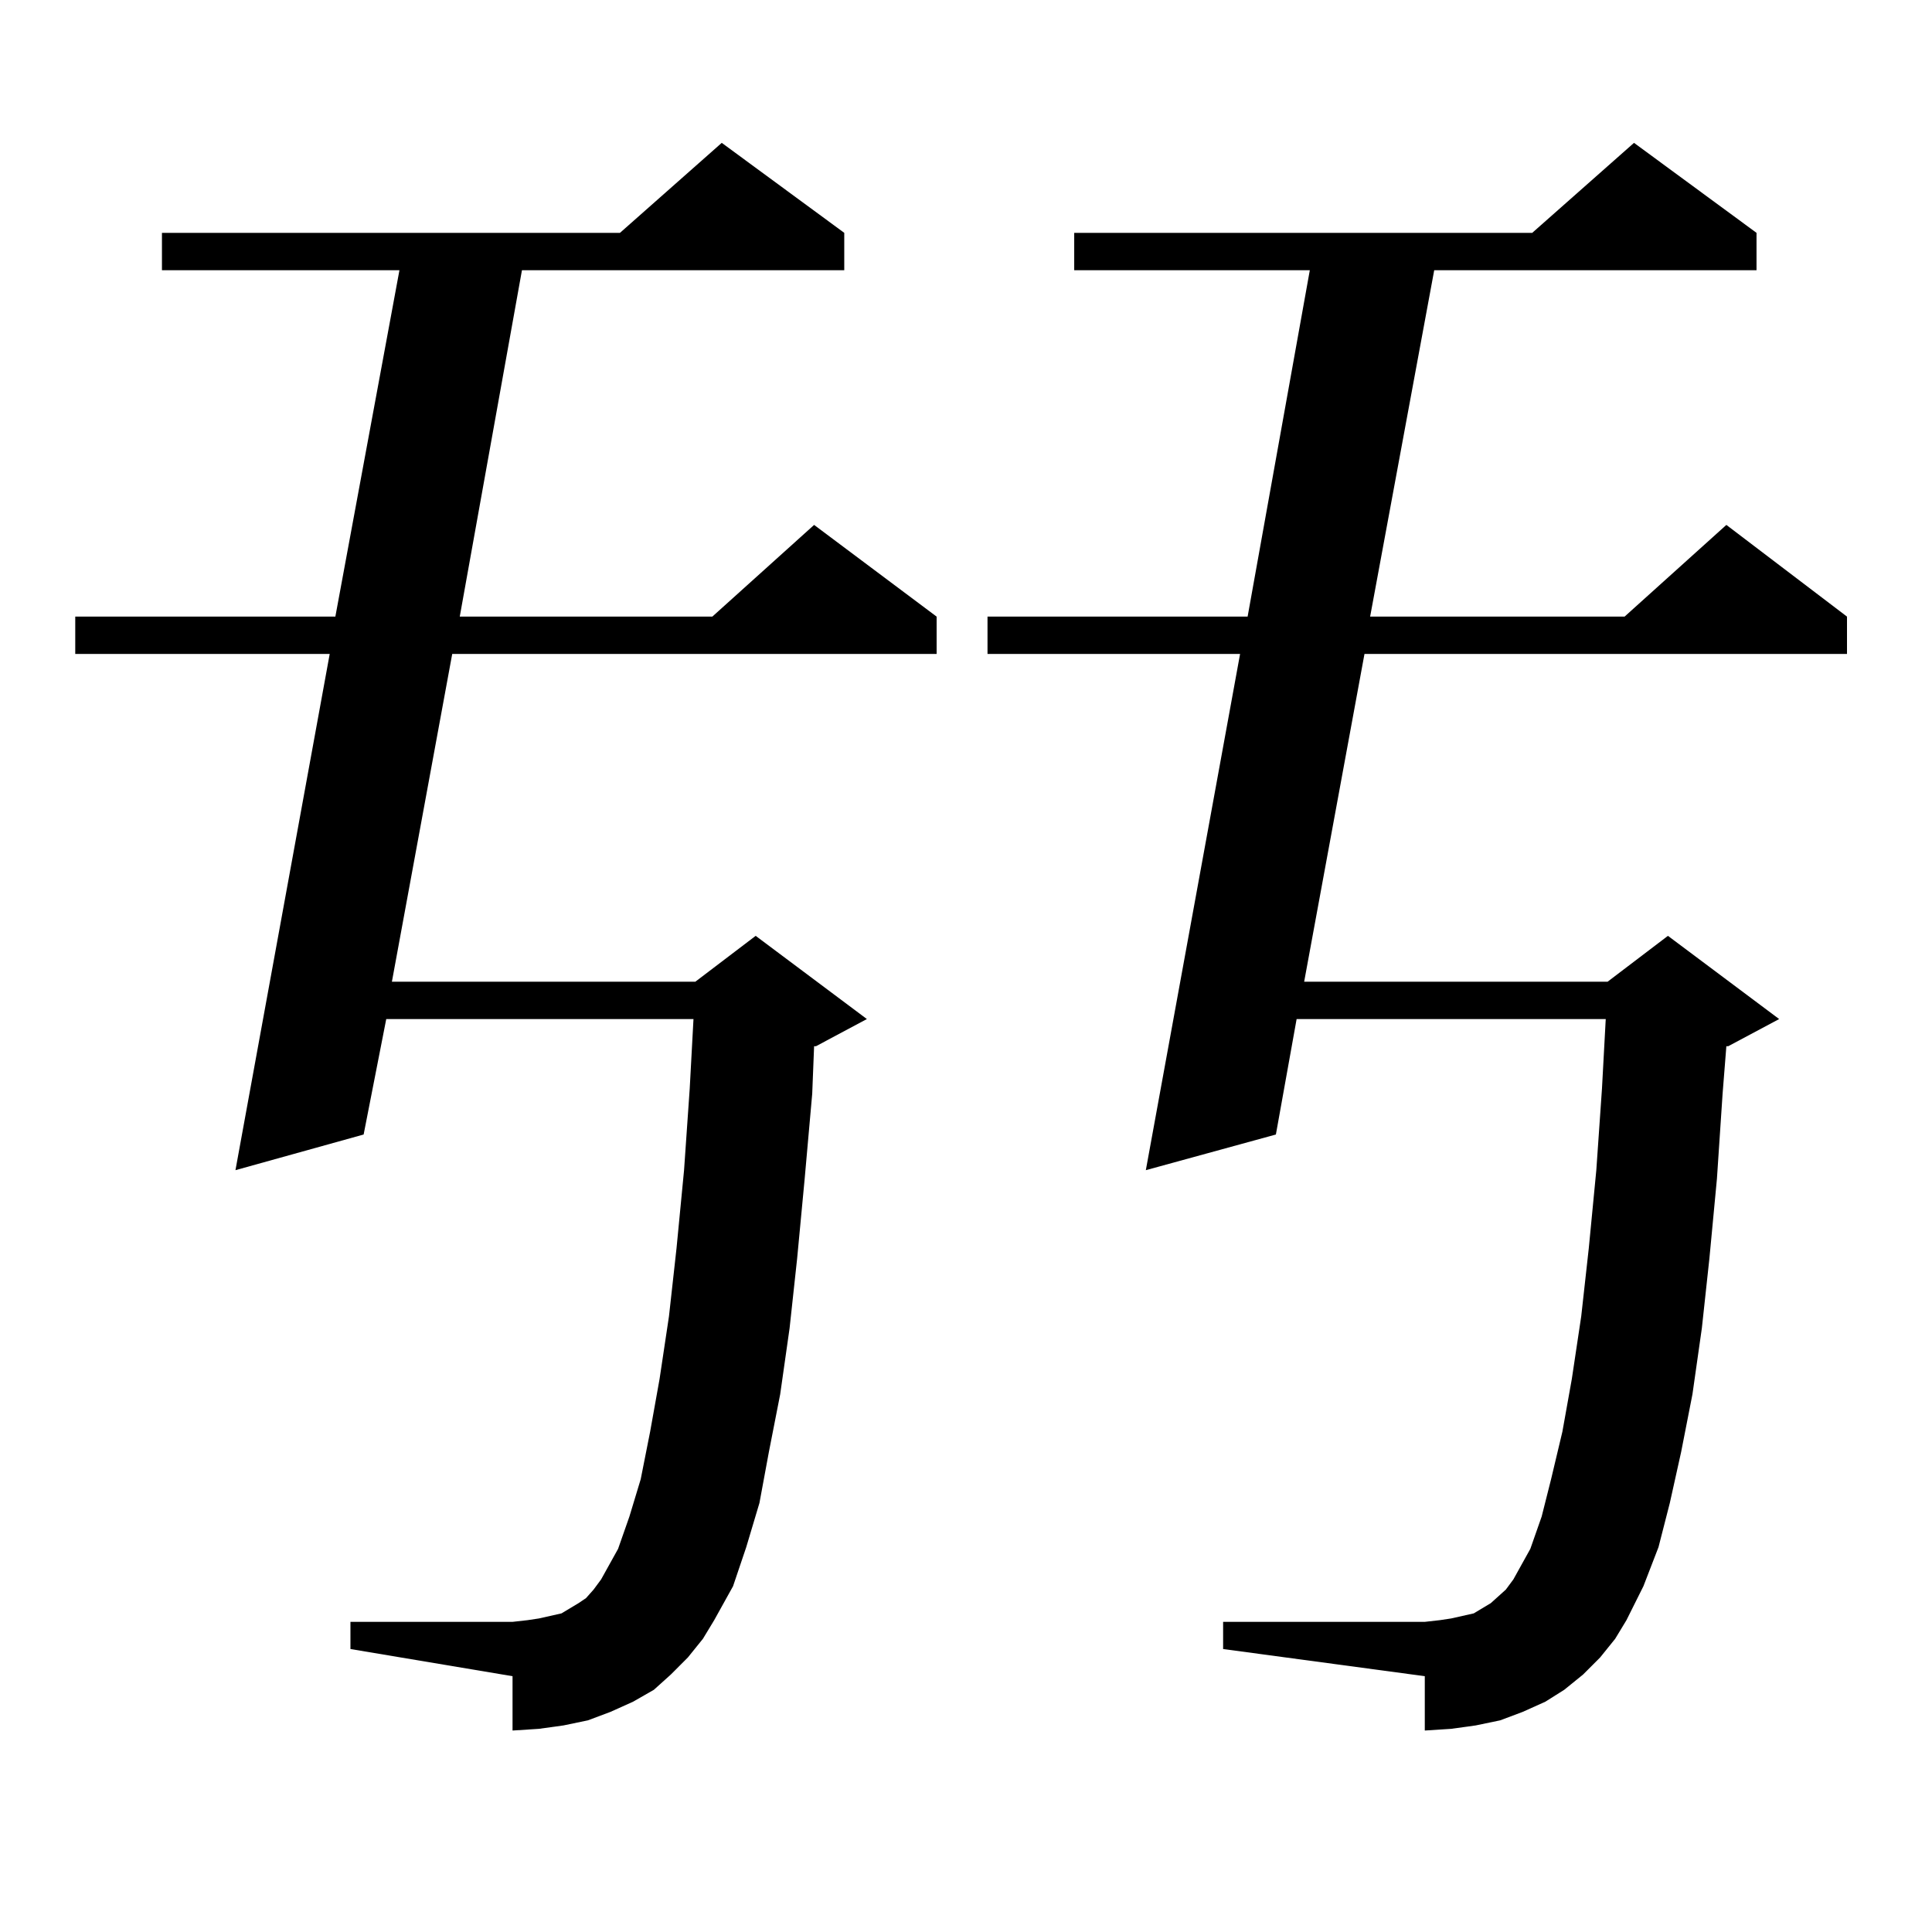 <?xml version="1.0" encoding="utf-8"?>
<!-- Generator: Adobe Illustrator 16.0.0, SVG Export Plug-In . SVG Version: 6.00 Build 0)  -->
<!DOCTYPE svg PUBLIC "-//W3C//DTD SVG 1.1//EN" "http://www.w3.org/Graphics/SVG/1.1/DTD/svg11.dtd">
<svg version="1.1" id="图层_1" xmlns="http://www.w3.org/2000/svg" xmlns:xlink="http://www.w3.org/1999/xlink" x="0px" y="0px"
	 width="1000px" height="1000px" viewBox="0 0 1000 1000" enable-background="new 0 0 1000 1000" xml:space="preserve">
<path d="M356.016,857.926l-8.78,8.789l-8.78,7.91l-10.731,6.152l-11.707,5.273l-11.707,4.395l-12.683,2.637l-12.683,1.758
	l-13.658,0.879v-28.125l-83.9-14.063v-14.063h83.9l7.805-0.879l5.854-0.879l11.707-2.637l8.78-5.273l3.902-2.637l3.902-4.395
	l3.902-5.273l2.927-5.273l5.854-10.547l5.854-16.699l5.854-19.336l4.878-24.609l4.878-27.246l4.878-32.52l3.902-35.156l3.902-40.43
	l2.927-42.188l1.951-36.035H199.922l-11.707,59.766l-66.34,18.457l48.779-267.188H38.95v-19.336h134.631l33.17-179.297H83.827
	v-19.336h237.067l52.682-46.582l63.413,46.582v19.336H270.164L237.97,319.156h130.729l52.682-47.461l63.413,47.461v19.336H234.067
	l-31.219,169.629h157.069l31.219-23.73l57.56,43.066l-26.341,14.063h-0.976l-0.976,24.609l-3.902,43.945l-3.902,41.309
	l-3.902,36.035l-4.878,34.277l-5.854,29.883l-4.878,26.367l-6.829,22.852l-6.829,20.215l-9.756,17.578l-5.854,9.668L356.016,857.926
	z M828.199,857.926l-8.78,8.789l-9.756,7.91l-9.756,6.152l-11.707,5.273l-11.707,4.395l-12.683,2.637l-12.683,1.758l-13.658,0.879
	v-28.125l-104.388-14.063v-14.063H737.47l7.805-0.879l5.854-0.879l11.707-2.637l8.78-5.273l2.927-2.637l4.878-4.395l3.902-5.273
	l2.927-5.273l5.854-10.547l5.854-16.699l4.878-19.336l5.854-24.609l4.878-27.246l4.878-32.52l3.902-35.156l3.902-40.43l2.927-42.188
	l1.951-36.035H671.13l-10.731,59.766l-67.315,18.457l48.779-267.188H511.134v-19.336h134.631l32.194-179.297H556.011v-19.336
	h237.067l52.682-46.582l63.413,46.582v19.336H742.348l-33.17,179.297h131.704l52.682-47.461l62.438,47.461v19.336h-249.75
	l-31.219,169.629h157.069l31.219-23.73l57.56,43.066l-26.341,14.063h-0.976l-1.951,24.609l-2.927,43.945l-3.902,41.309
	l-3.902,36.035l-4.878,34.277l-5.854,29.883l-5.854,26.367l-5.854,22.852l-7.805,20.215l-8.78,17.578l-5.854,9.668L828.199,857.926z
	"/>
</svg>
